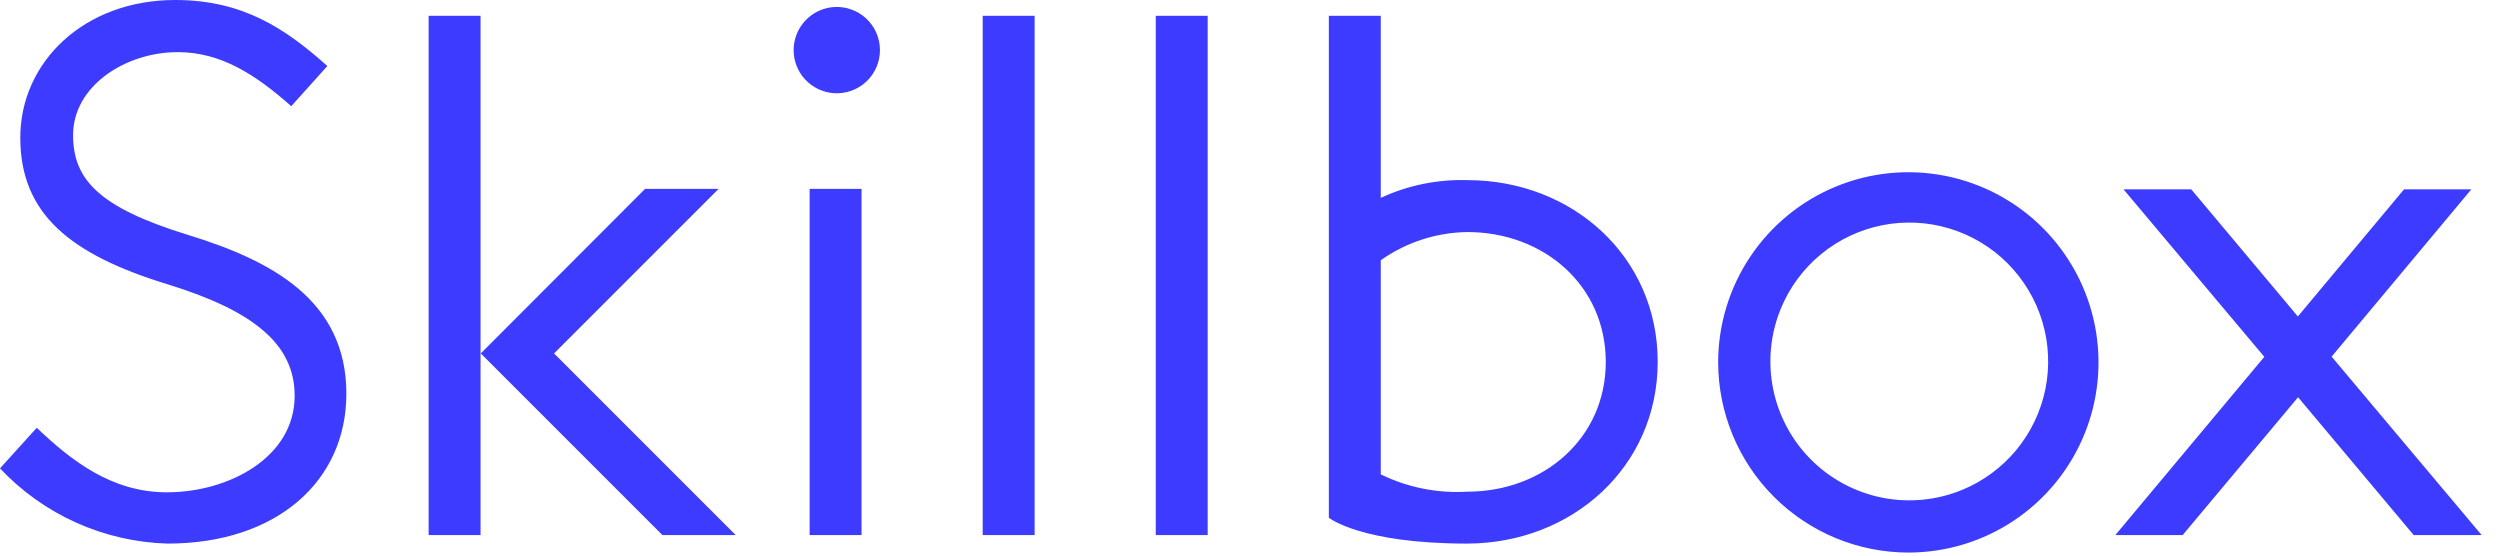 <?xml version="1.0" encoding="UTF-8"?> <svg xmlns="http://www.w3.org/2000/svg" width="117" height="26" viewBox="0 0 117 26" fill="none"> <path d="M116.14 25.04H112.96L107.55 18.59L102.15 25.04H99L105.97 16.7L99.38 8.86H102.55L107.54 14.81L112.51 8.86H115.66L109.12 16.69L116.14 25.04ZM80.41 16.95C80.412 15.191 80.935 13.471 81.914 12.009C82.893 10.547 84.283 9.408 85.909 8.736C87.535 8.063 89.323 7.888 91.049 8.232C92.774 8.575 94.359 9.423 95.603 10.667C96.847 11.911 97.695 13.496 98.038 15.221C98.382 16.947 98.207 18.735 97.534 20.361C96.862 21.987 95.723 23.377 94.261 24.356C92.799 25.335 91.079 25.858 89.32 25.86C86.957 25.86 84.691 24.921 83.02 23.25C81.349 21.579 80.41 19.313 80.41 16.95ZM83.34 14.45C82.854 15.636 82.729 16.939 82.981 18.195C83.234 19.452 83.852 20.606 84.758 21.512C85.664 22.418 86.818 23.036 88.075 23.289C89.331 23.541 90.634 23.416 91.82 22.93C92.811 22.524 93.686 21.879 94.368 21.053C95.049 20.227 95.516 19.245 95.727 18.195C95.938 17.145 95.886 16.06 95.576 15.035C95.266 14.01 94.707 13.077 93.95 12.32C93.193 11.562 92.26 11.004 91.235 10.694C90.21 10.384 89.124 10.332 88.075 10.543C87.025 10.754 86.043 11.221 85.217 11.902C84.391 12.584 83.746 13.459 83.34 14.45V14.45ZM68.66 25.44H68.67H68.66ZM62.19 24.23V0.74H64.62V9.26C65.887 8.672 67.274 8.388 68.67 8.43C73.59 8.43 77.58 12.01 77.58 16.93C77.58 21.85 73.58 25.43 68.66 25.44C63.68 25.44 62.19 24.23 62.19 24.23V24.23ZM68.66 10.86H68.67H68.66ZM64.62 12.18V22.2C65.877 22.815 67.273 23.095 68.67 23.01C72.24 23.01 75.15 20.51 75.15 16.94C75.15 13.36 72.25 10.86 68.67 10.86C67.218 10.88 65.805 11.34 64.62 12.18V12.18ZM56.52 0.74V25.04H54.09V0.74H56.52ZM48.42 0.74V25.04H45.99V0.74H48.42ZM39.02 4.36C38.51 4.324 38.033 4.096 37.684 3.722C37.336 3.348 37.142 2.856 37.142 2.345C37.142 1.834 37.336 1.342 37.684 0.968C38.033 0.594 38.51 0.366 39.02 0.33C39.297 0.311 39.574 0.348 39.836 0.441C40.097 0.533 40.336 0.678 40.539 0.867C40.742 1.056 40.904 1.285 41.014 1.539C41.125 1.793 41.182 2.068 41.182 2.345C41.182 2.622 41.125 2.897 41.014 3.151C40.904 3.405 40.742 3.634 40.539 3.823C40.336 4.012 40.097 4.157 39.836 4.249C39.574 4.342 39.297 4.379 39.02 4.36ZM31 25.04L22.5 16.54L30.19 8.84H33.63L25.93 16.54L34.43 25.04H31ZM20.06 25.04V0.74H22.49V25.04H20.06ZM7.84 25.44C6.366 25.398 4.915 25.065 3.569 24.461C2.224 23.857 1.011 22.994 0 21.92L1.72 20.02C3.33 21.55 5.22 23.04 7.81 23.04C10.69 23.04 13.79 21.42 13.79 18.52C13.79 16.12 11.88 14.55 7.86 13.31C3.28 11.91 0.95 10.01 0.95 6.44C0.95 2.9 3.94 0 8.2 0C11.39 0 13.38 1.36 15.32 3.09L13.63 4.97C11.93 3.46 10.31 2.44 8.32 2.44C5.86 2.44 3.42 4.03 3.42 6.32C3.42 8.39 4.61 9.71 8.82 11C12.68 12.19 16.21 14.03 16.21 18.43C16.21 22.49 12.98 25.44 7.84 25.44V25.44ZM40.32 25.04H37.89V8.84H40.32V25.04Z" fill="#3D3BFF"></path> </svg> 